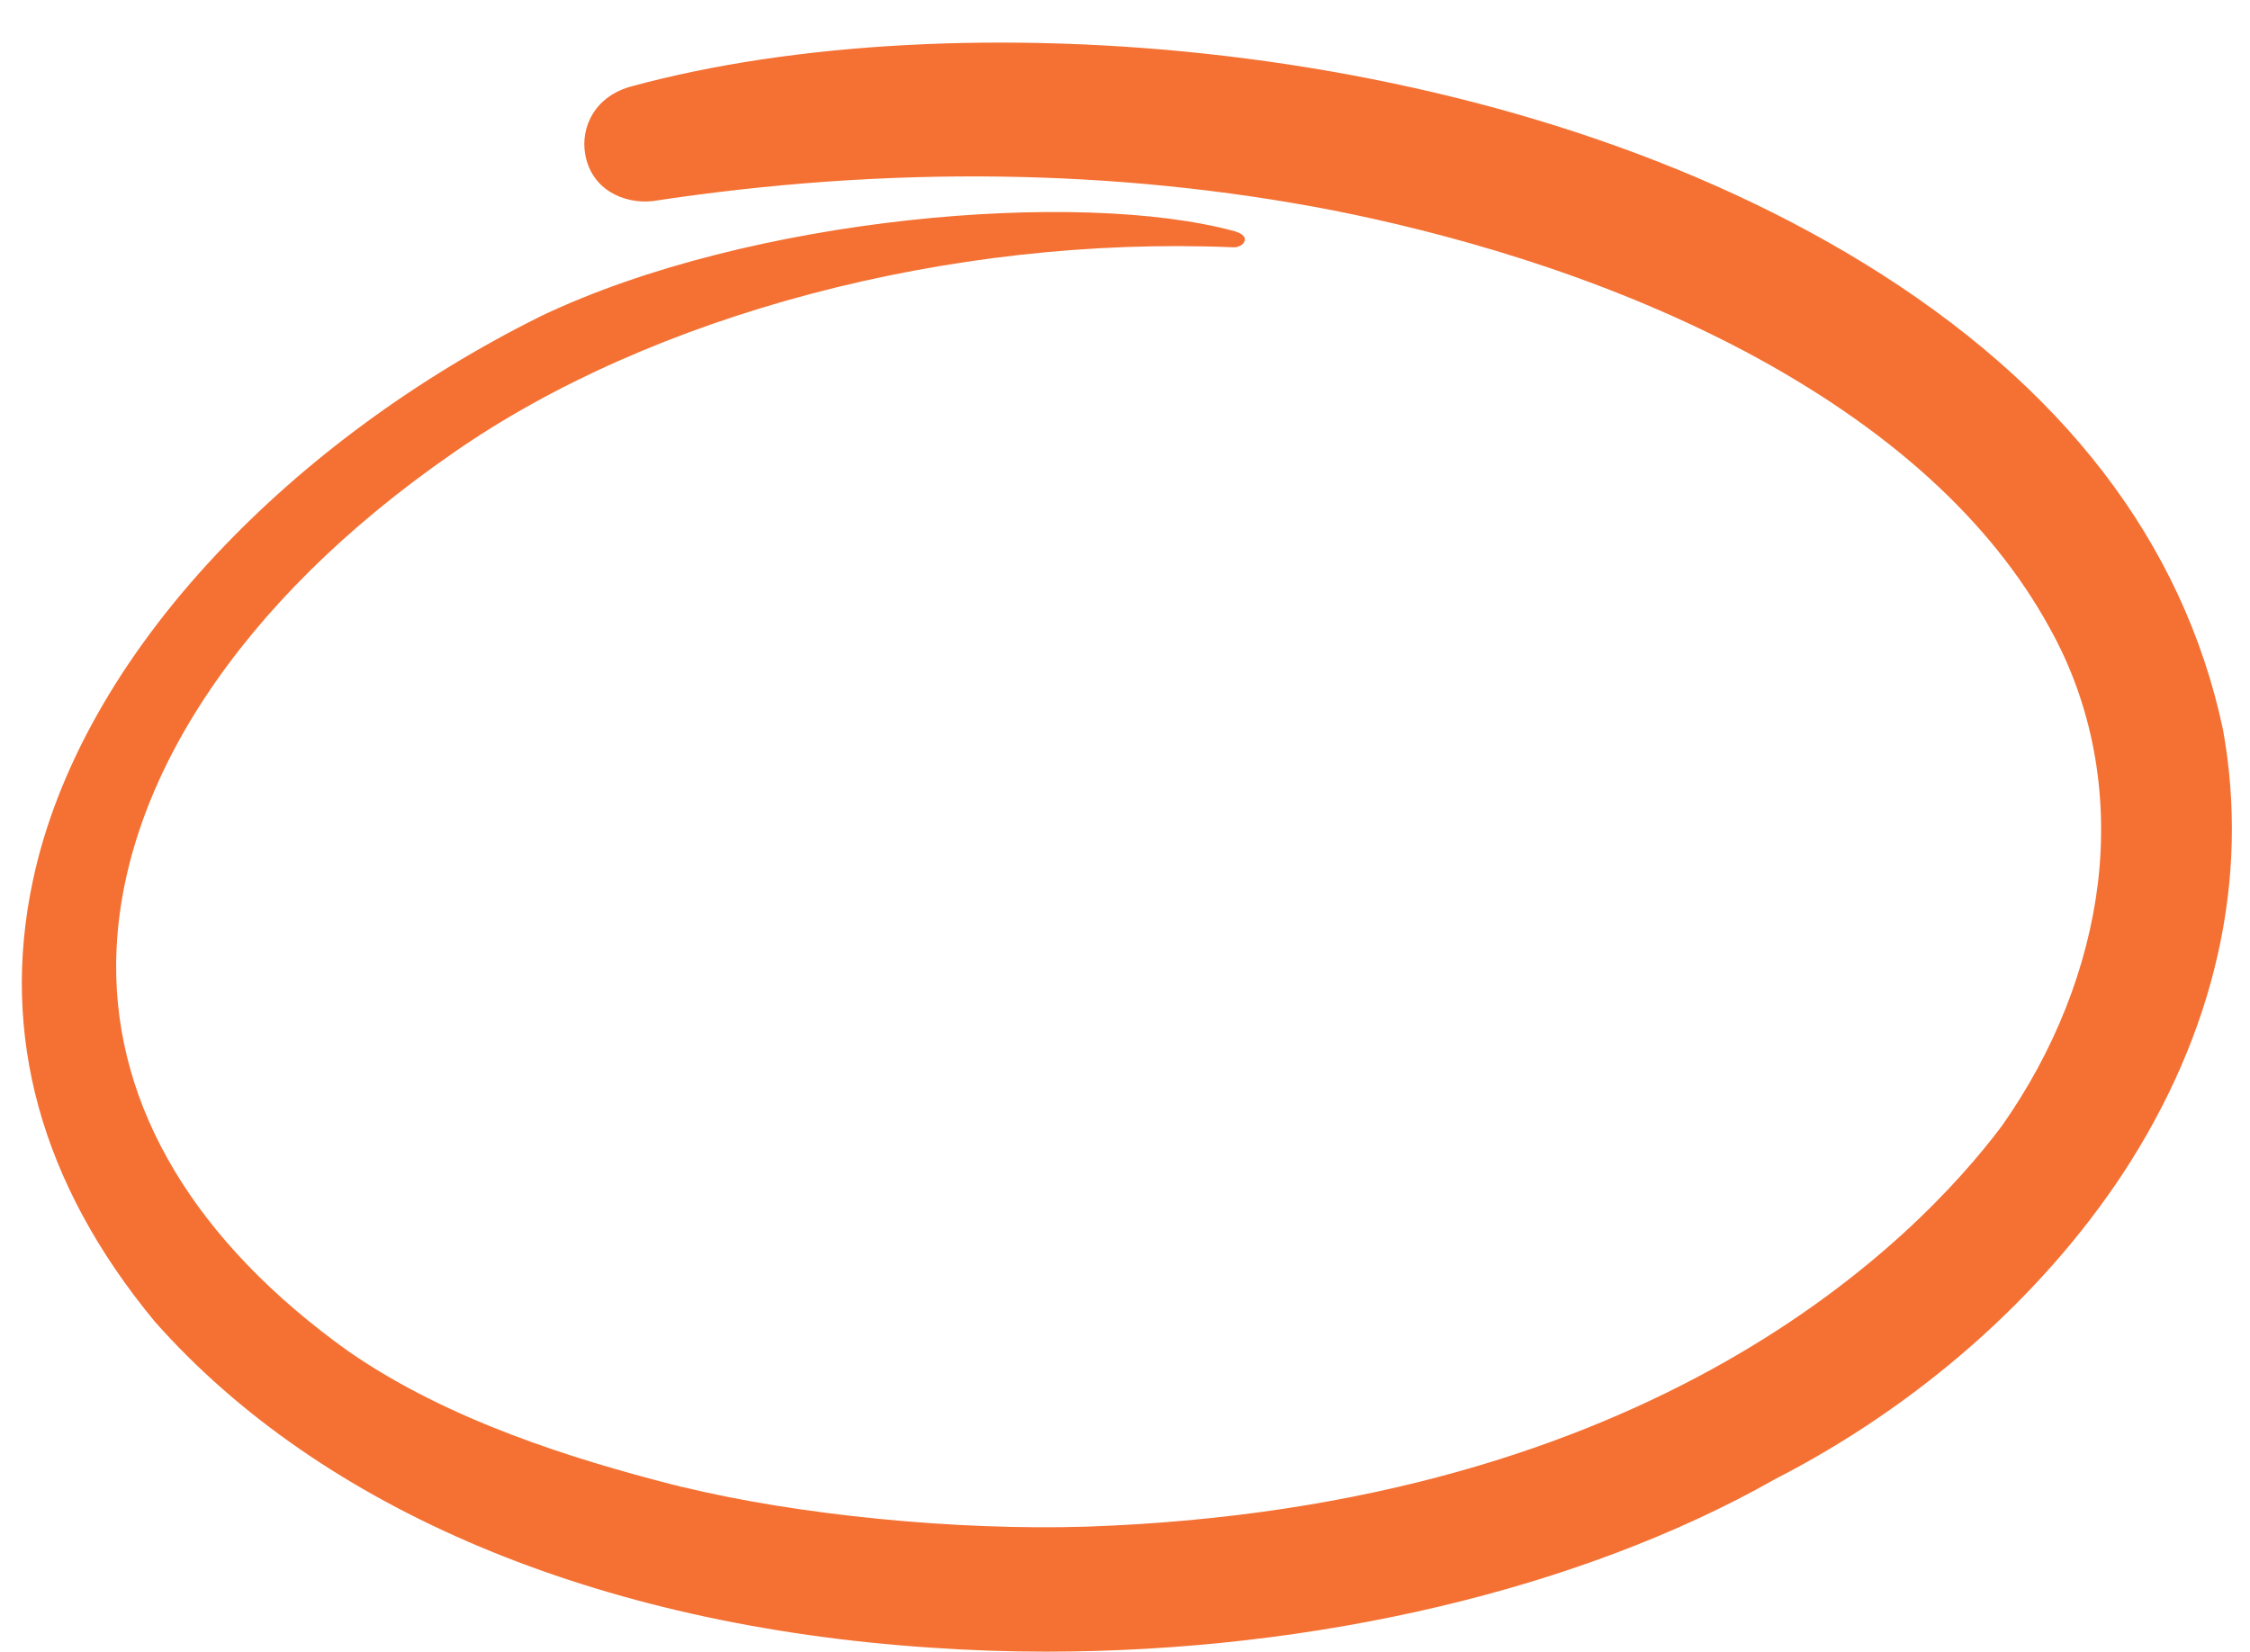 <?xml version="1.0" encoding="UTF-8" standalone="no"?><svg xmlns="http://www.w3.org/2000/svg" xmlns:xlink="http://www.w3.org/1999/xlink" fill="#000000" height="372.7" preserveAspectRatio="xMidYMid meet" version="1" viewBox="-4.9 -9.6 507.6 372.7" width="507.6" zoomAndPan="magnify"><g id="change1_1"><path d="M474.1,255.1c-18.5,28.1-46.4,52.6-78.6,69.1c-43.9,24.9-103.9,38.9-164.4,38.9c-8.7,0-17.3-0.3-26-0.9 C129.7,357.2,67.5,331,30,288.6C4.3,257.5-4.9,224,2.5,189.2c5.3-25.1,19.7-50.6,41.5-73.8c19.9-21.2,45.2-39.8,73.2-53.7 C164.4,39.2,238.7,33,273.7,42.6l0,0c2,0.6,2.4,1.5,2.2,2.1c-0.2,1-1.6,1.6-2.7,1.5c-63.8-2.7-131.2,15.2-176,46.5 c-48,33.2-75.6,75.2-75.9,115.3c-0.2,32.5,17.9,62.7,52.5,87.4c22.7,15.7,50.9,24.3,73,30c0.4,0.1,1.1,0.2,1.9,0.5c0,0,0.1,0,0.2,0 l0,0c26.2,6.4,62,9.9,91.2,9c128.4-4.4,187.3-64.7,206.6-90.4c11.9-16.9,19.4-35.9,21.7-54.9c2.4-20.4-1.3-40.3-10.9-57.5 c-13.3-24.3-36.5-45.3-68.9-62.5c-33.7-17.8-69-27-92.6-31.7c-48.9-9.5-100.6-10.2-153.8-2.1c-6.3,0.6-13.7-2.5-15.1-10.7 c-1-5.8,2-13.1,10.8-15.3C209.4-9.6,331-2.1,415.6,49.8c44.8,27.5,72,62.9,81,105.2C502.7,188.7,494.9,223.3,474.1,255.1z" fill="#f47133"/></g></svg>